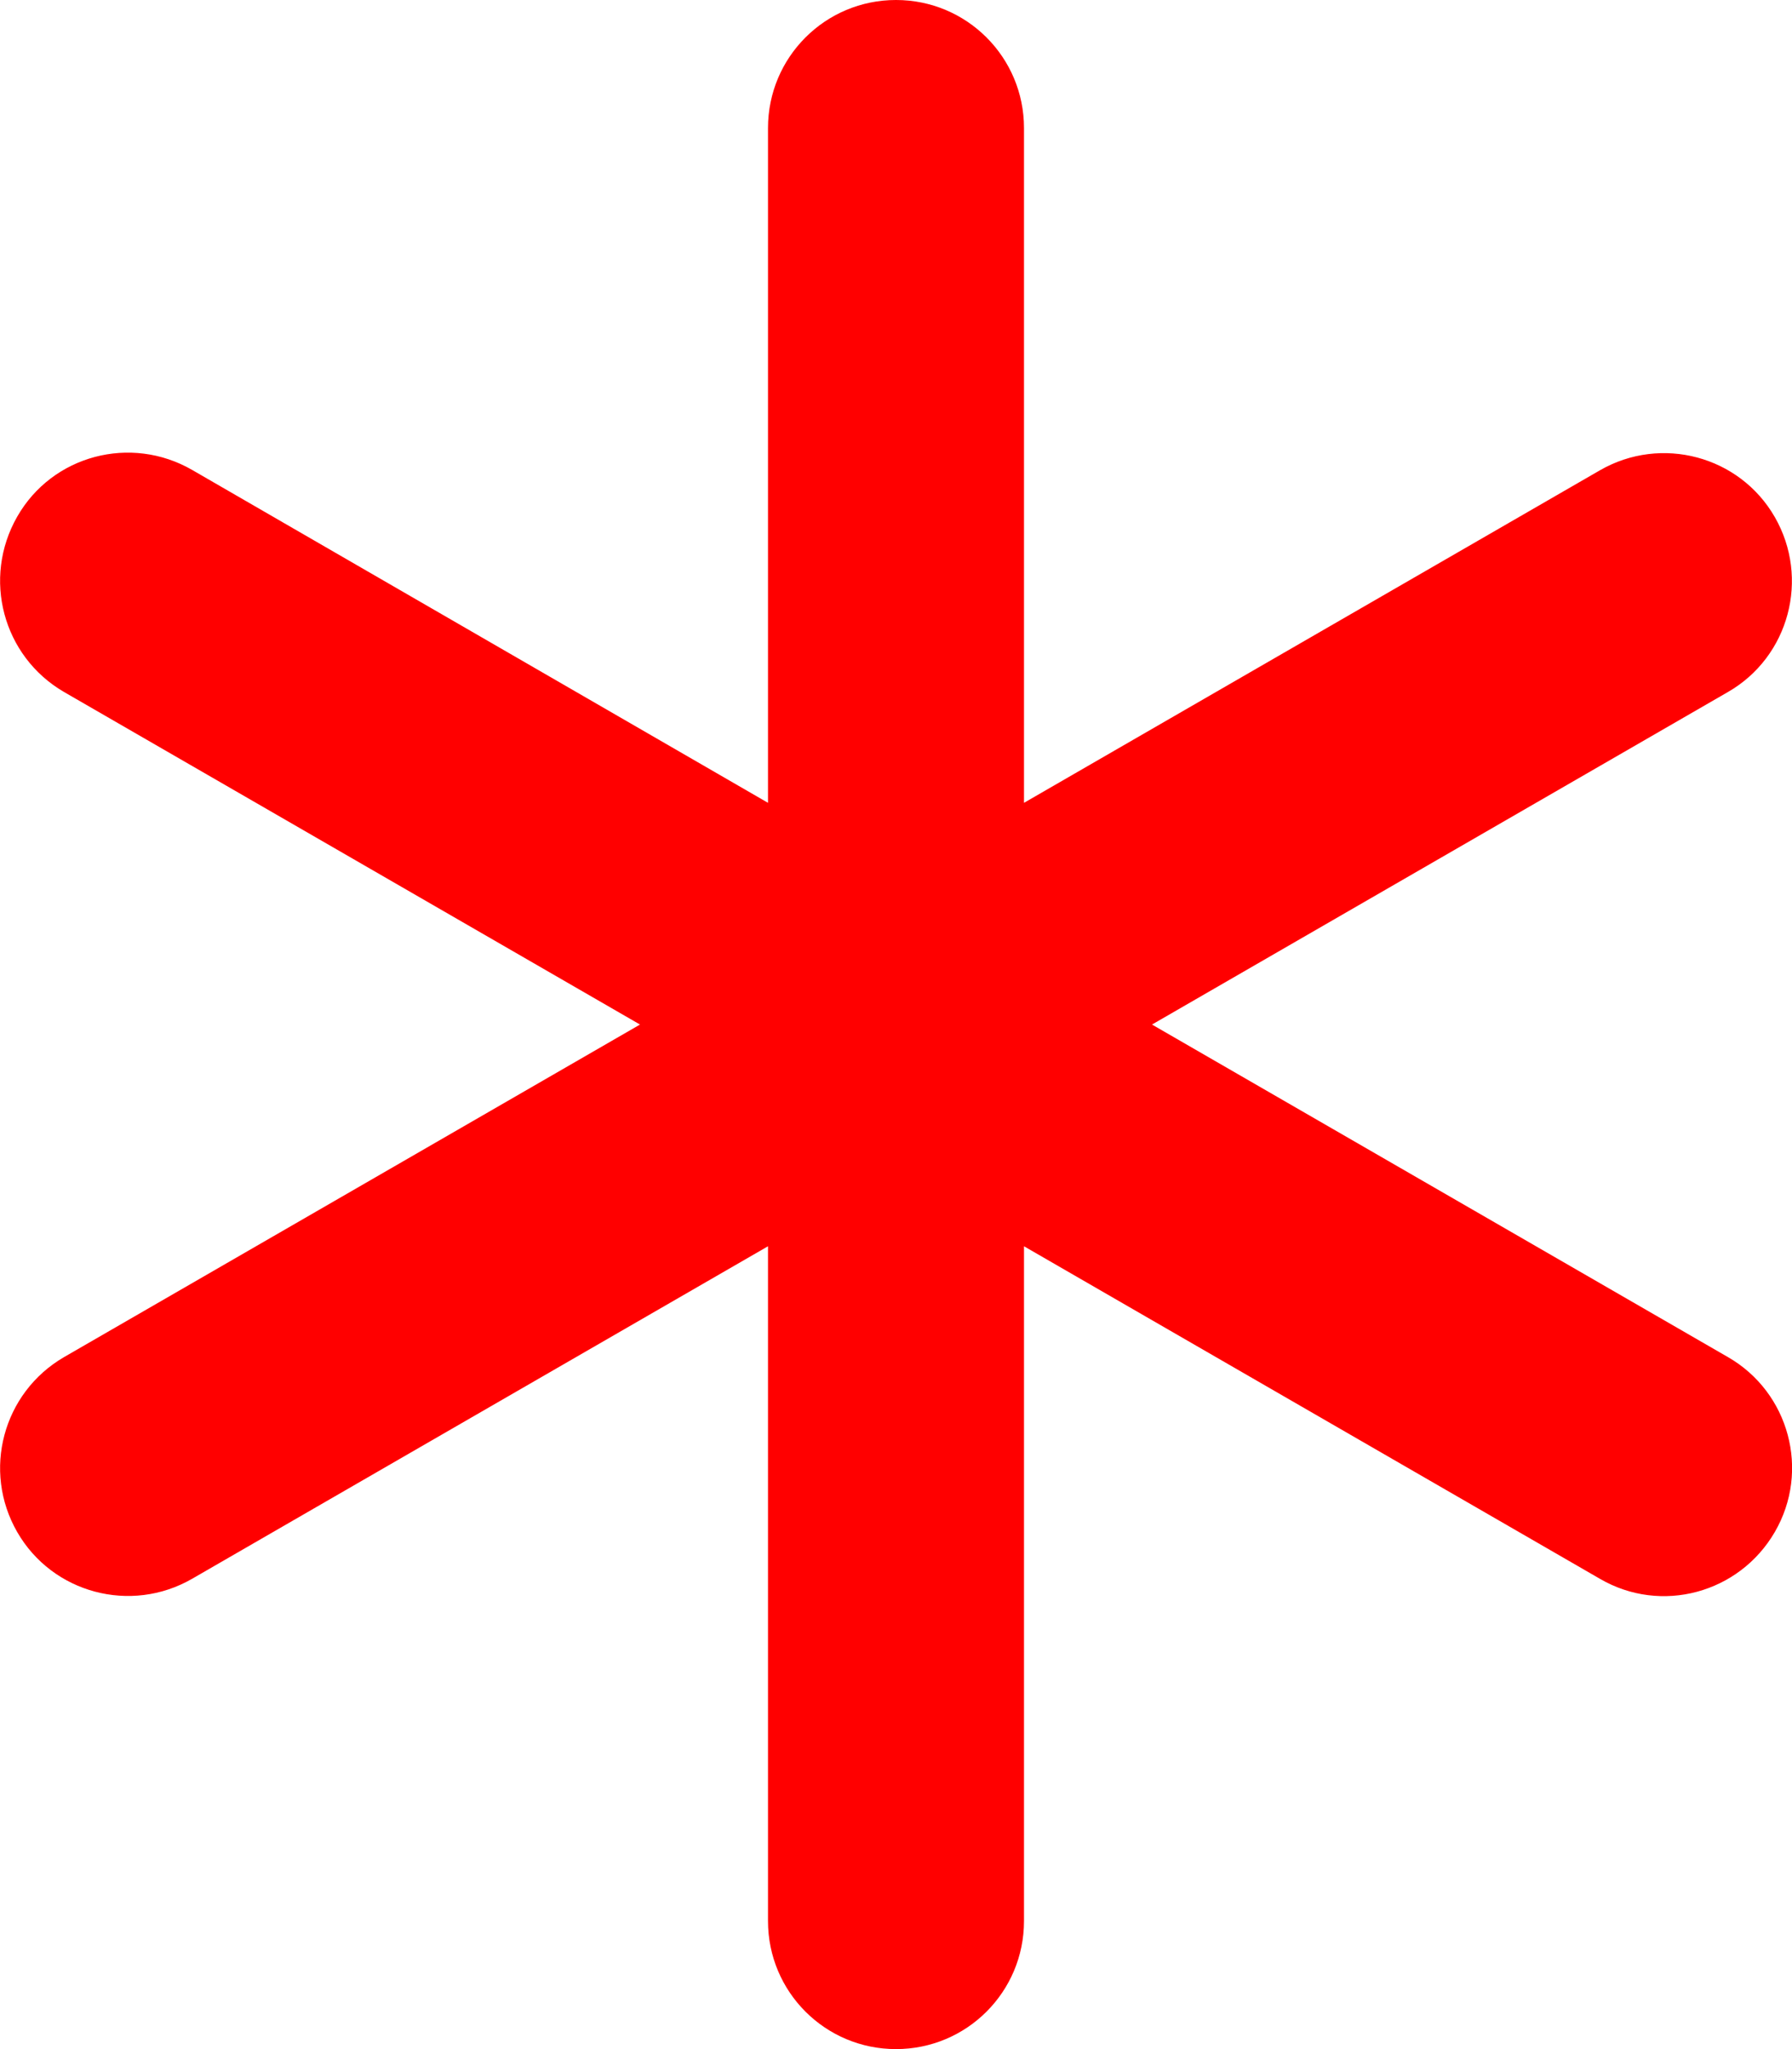 <svg xmlns="http://www.w3.org/2000/svg" viewBox="0 0 448 512"><!--!Font Awesome Free v7.0.0 by @fontawesome - https://fontawesome.com License - https://fontawesome.com/license/free Copyright 2025 Fonticons, Inc.--><path fill="red" d="M224 0c17.7 0 32 14.3 32 32l0 168.6 144-83.1c15.3-8.8 34.9-3.6 43.7 11.7s3.6 34.9-11.7 43.7L288 256 432 339.1c15.3 8.8 20.6 28.4 11.7 43.7s-28.4 20.6-43.7 11.7L256 311.4 256 480c0 17.7-14.3 32-32 32s-32-14.3-32-32l0-168.6-144 83.1c-15.3 8.8-34.9 3.6-43.7-11.7S.7 348 16 339.1L160 256 16 172.9C.7 164-4.5 144.5 4.3 129.1S32.7 108.6 48 117.4L192 200.6 192 32c0-17.7 14.3-32 32-32z"/></svg>